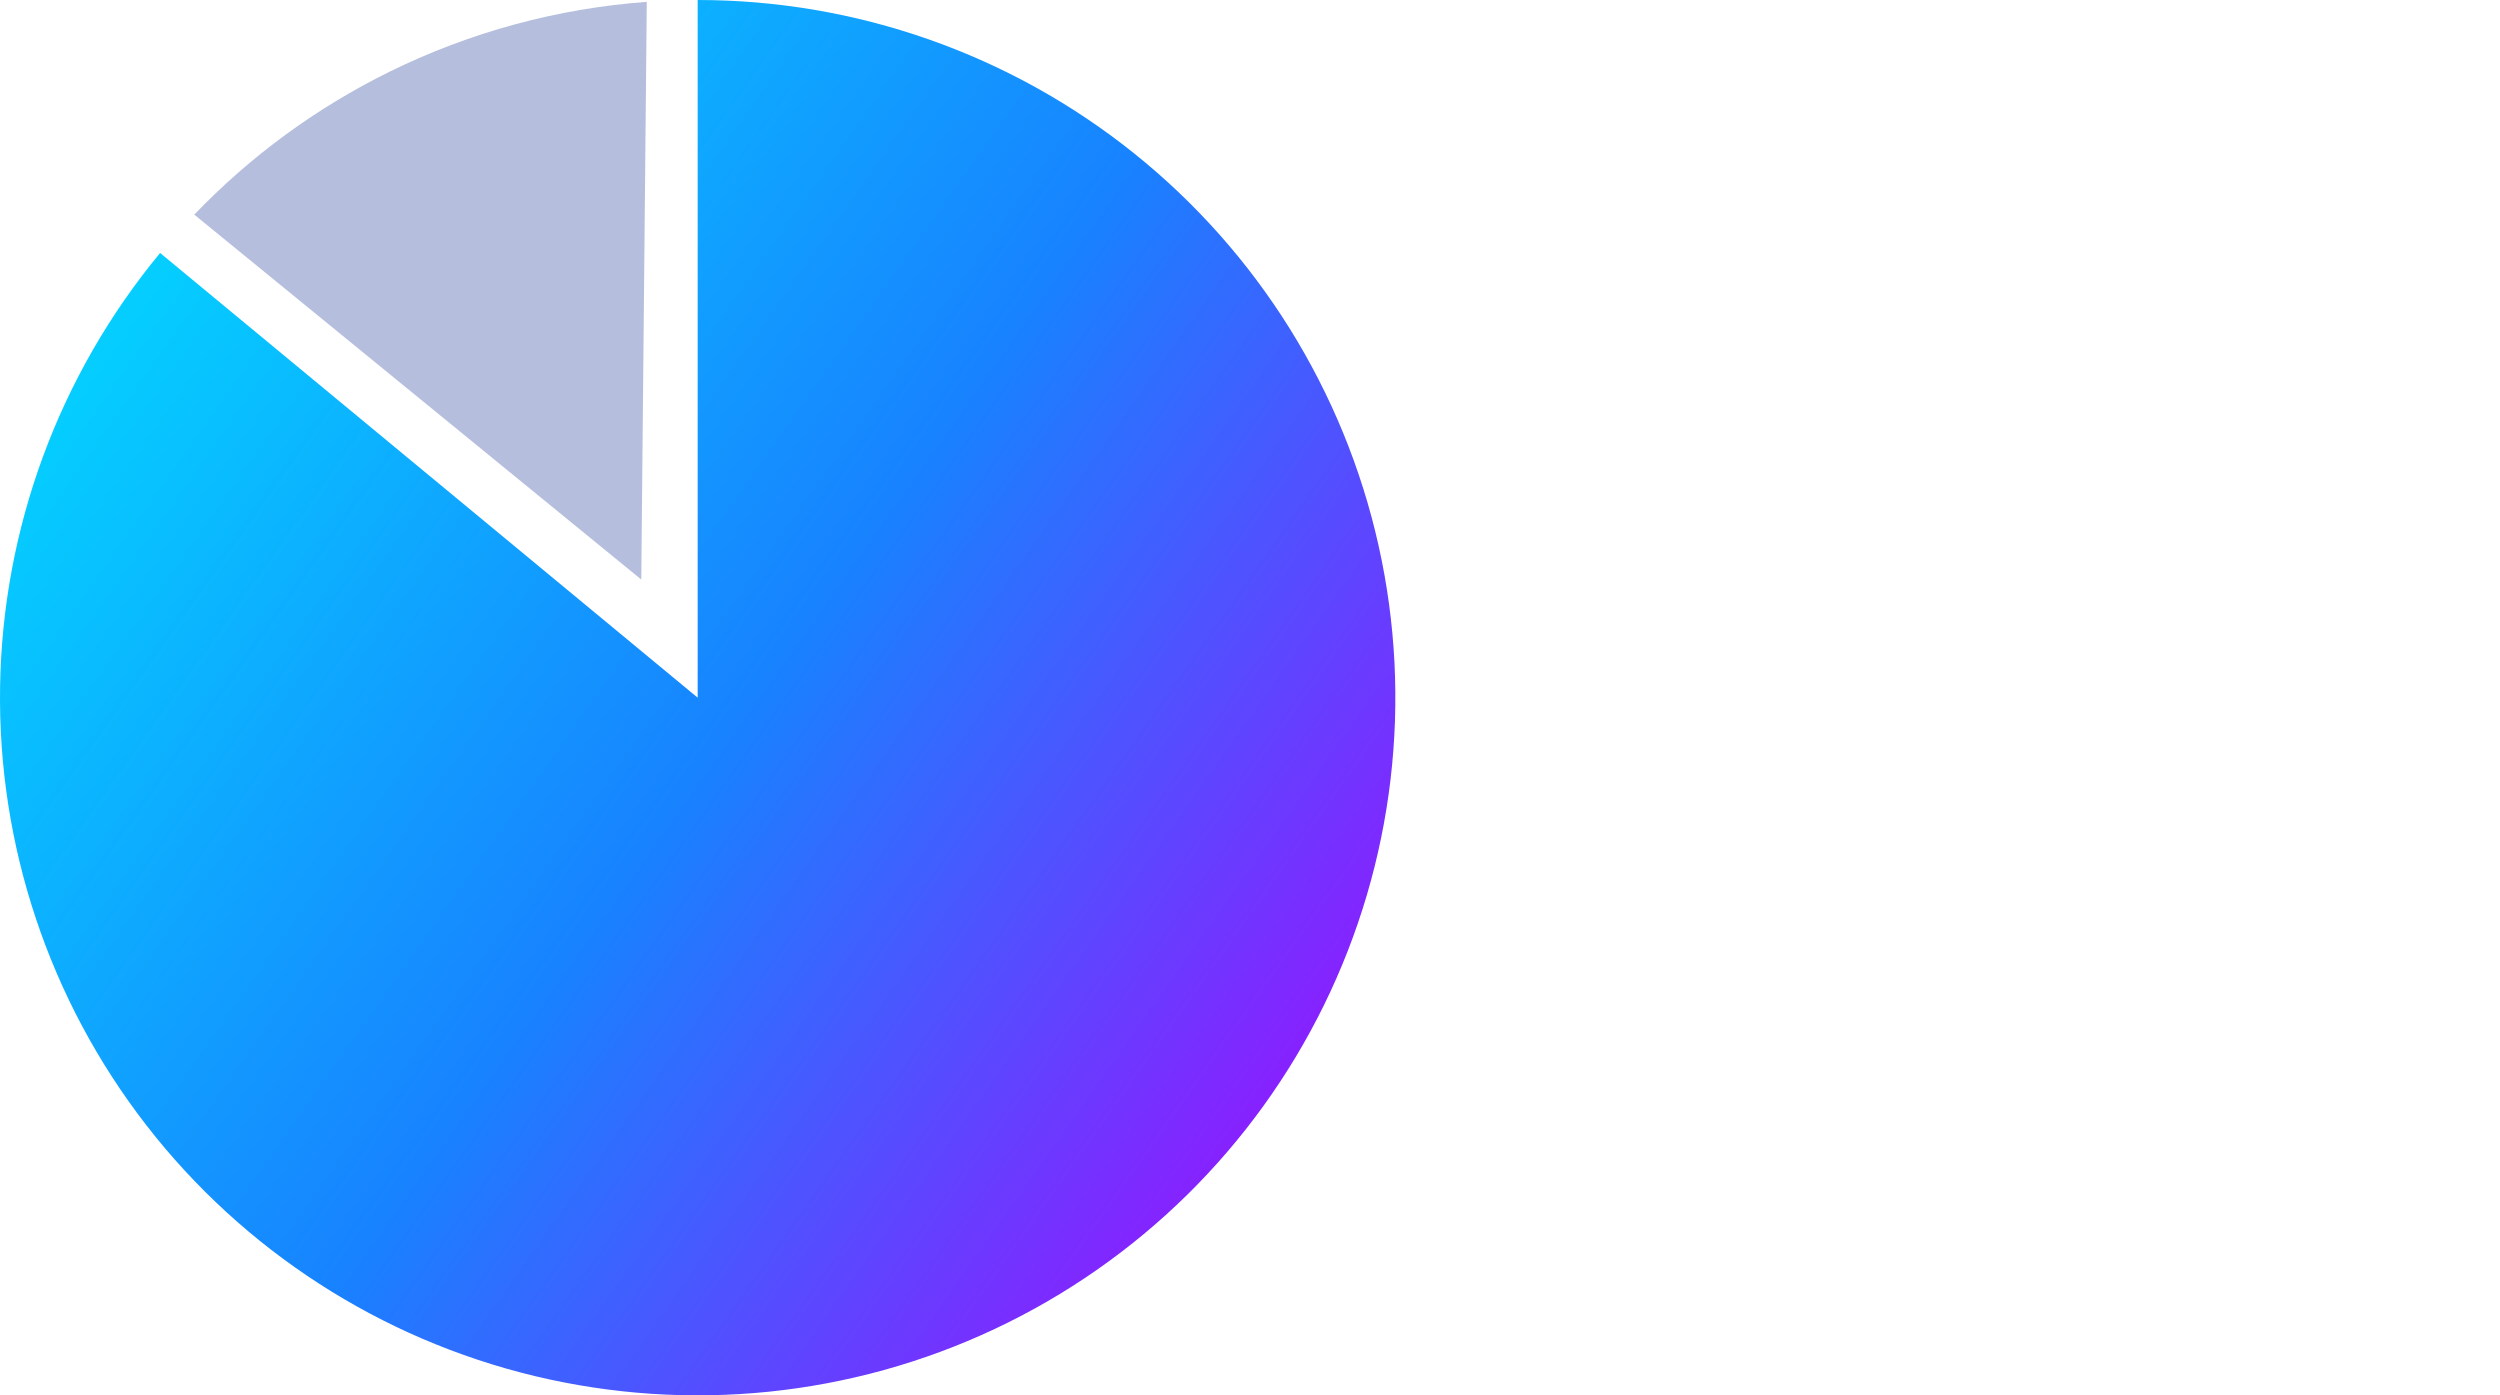 <svg width="86" height="48" viewBox="0 0 86 48" fill="none" xmlns="http://www.w3.org/2000/svg">
<path d="M24 0C29.456 6.50561e-08 34.748 1.859 39.006 5.27C43.264 8.681 46.232 13.441 47.422 18.765C48.612 24.089 47.953 29.659 45.553 34.559C43.153 39.458 39.155 43.393 34.219 45.716C29.282 48.039 23.702 48.61 18.397 47.337C13.093 46.063 8.38 43.02 5.036 38.71C1.693 34.399 -0.083 29.078 0.003 23.623C0.089 18.168 2.03 12.905 5.508 8.702L24 24L24 0Z" fill="url(#paint0_linear_384_675)"/>
<path fill-rule="evenodd" clip-rule="evenodd" d="M22.249 0.064L22.06 19.936L6.683 7.383C8.602 5.383 10.867 3.716 13.389 2.473C16.179 1.098 19.189 0.288 22.249 0.064Z" fill="#B5BEDD"/>
<defs>
<linearGradient id="paint0_linear_384_675" x1="-5.75" y1="14.5" x2="44.507" y2="50.045" gradientUnits="userSpaceOnUse">
<stop stop-color="#00E0FF"/>
<stop offset="0.51" stop-color="#1882FF"/>
<stop offset="1" stop-color="#AD00FF"/>
</linearGradient>
</defs>
</svg>
